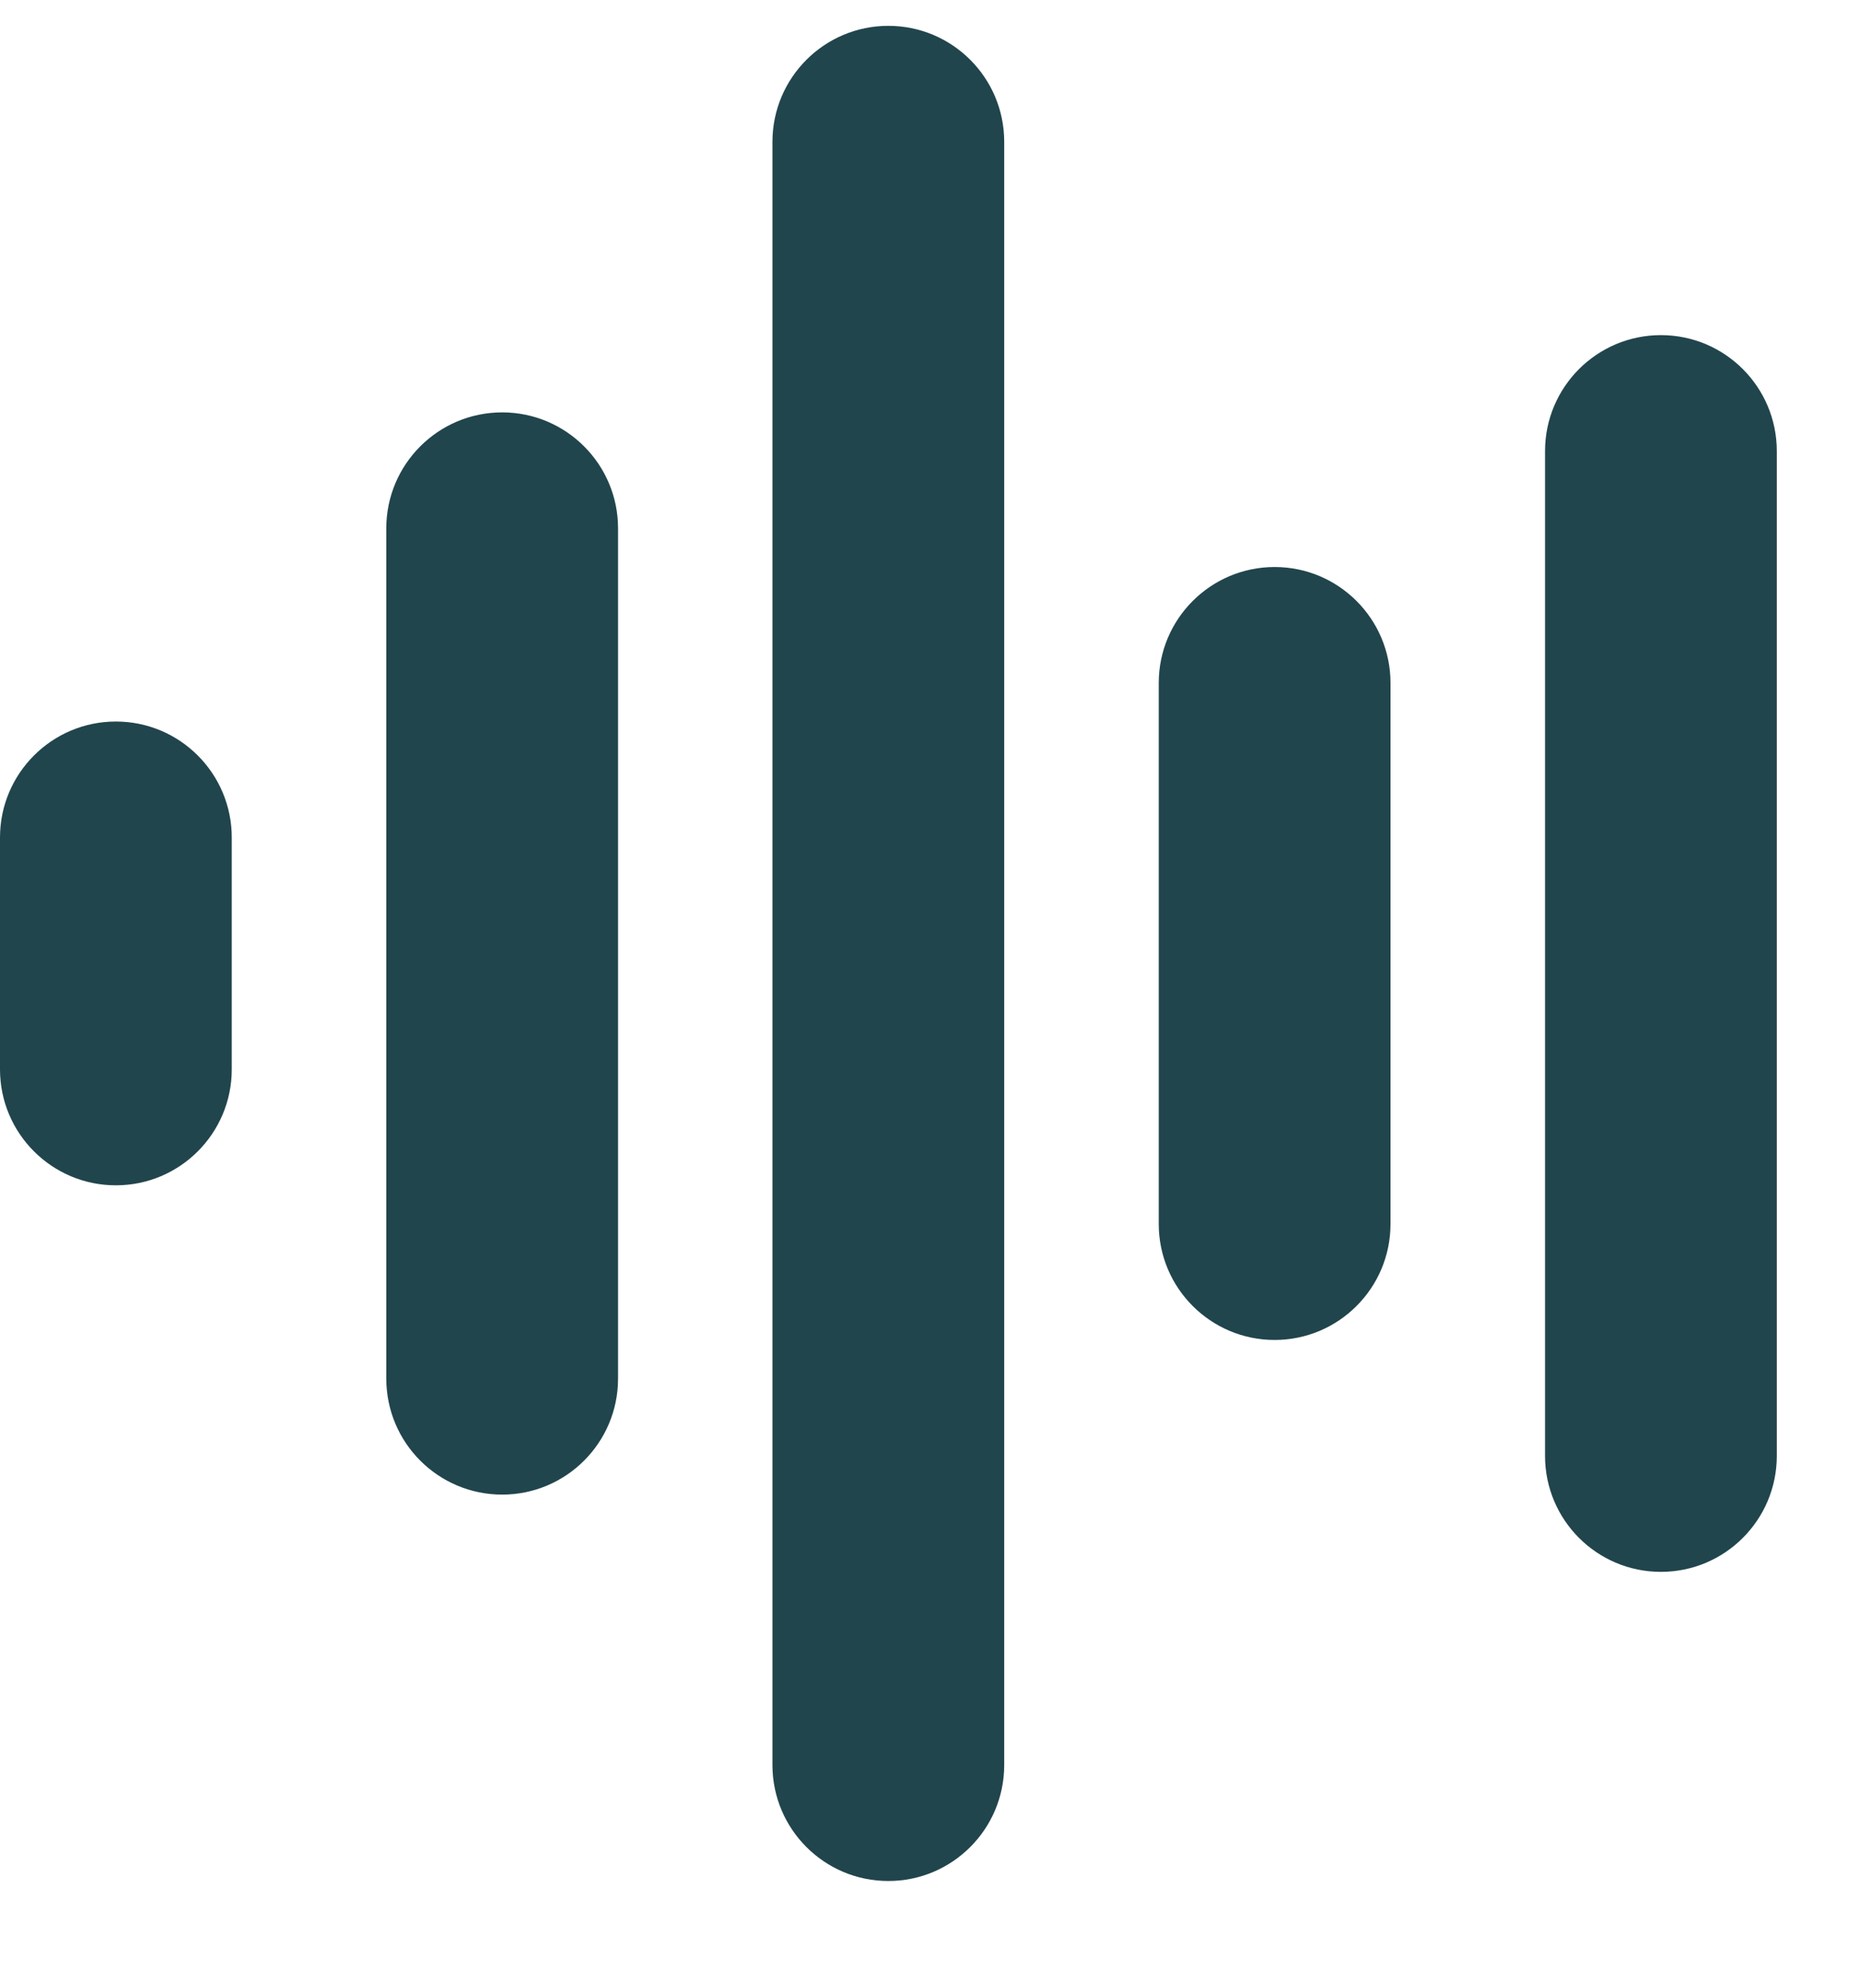 <?xml version="1.0" encoding="UTF-8"?> <svg xmlns="http://www.w3.org/2000/svg" width="14" height="15" viewBox="0 0 14 15" fill="none"><path d="M10.5 5.154V9.237C10.5 9.72 10.108 10.112 9.625 10.112C9.142 10.112 8.75 9.72 8.75 9.237V5.154C8.75 4.671 9.142 4.279 9.625 4.279C10.108 4.279 10.5 4.671 10.5 5.154ZM6.708 0.195C6.225 0.195 5.833 0.587 5.833 1.07V13.32C5.833 13.803 6.225 14.195 6.708 14.195C7.191 14.195 7.583 13.803 7.583 13.32V1.07C7.583 0.587 7.191 0.195 6.708 0.195ZM12.542 2.529C12.059 2.529 11.667 2.921 11.667 3.404V10.987C11.667 11.47 12.059 11.862 12.542 11.862C13.025 11.862 13.417 11.47 13.417 10.987V3.404C13.417 2.921 13.025 2.529 12.542 2.529ZM3.792 3.112C3.309 3.112 2.917 3.504 2.917 3.987V10.404C2.917 10.887 3.309 11.279 3.792 11.279C4.275 11.279 4.667 10.887 4.667 10.404V3.987C4.667 3.504 4.275 3.112 3.792 3.112ZM0.875 5.445C0.392 5.445 0 5.837 0 6.32V8.07C0 8.553 0.392 8.945 0.875 8.945C1.358 8.945 1.75 8.553 1.75 8.07V6.32C1.75 5.837 1.358 5.445 0.875 5.445Z" fill="#21454D"></path></svg> 